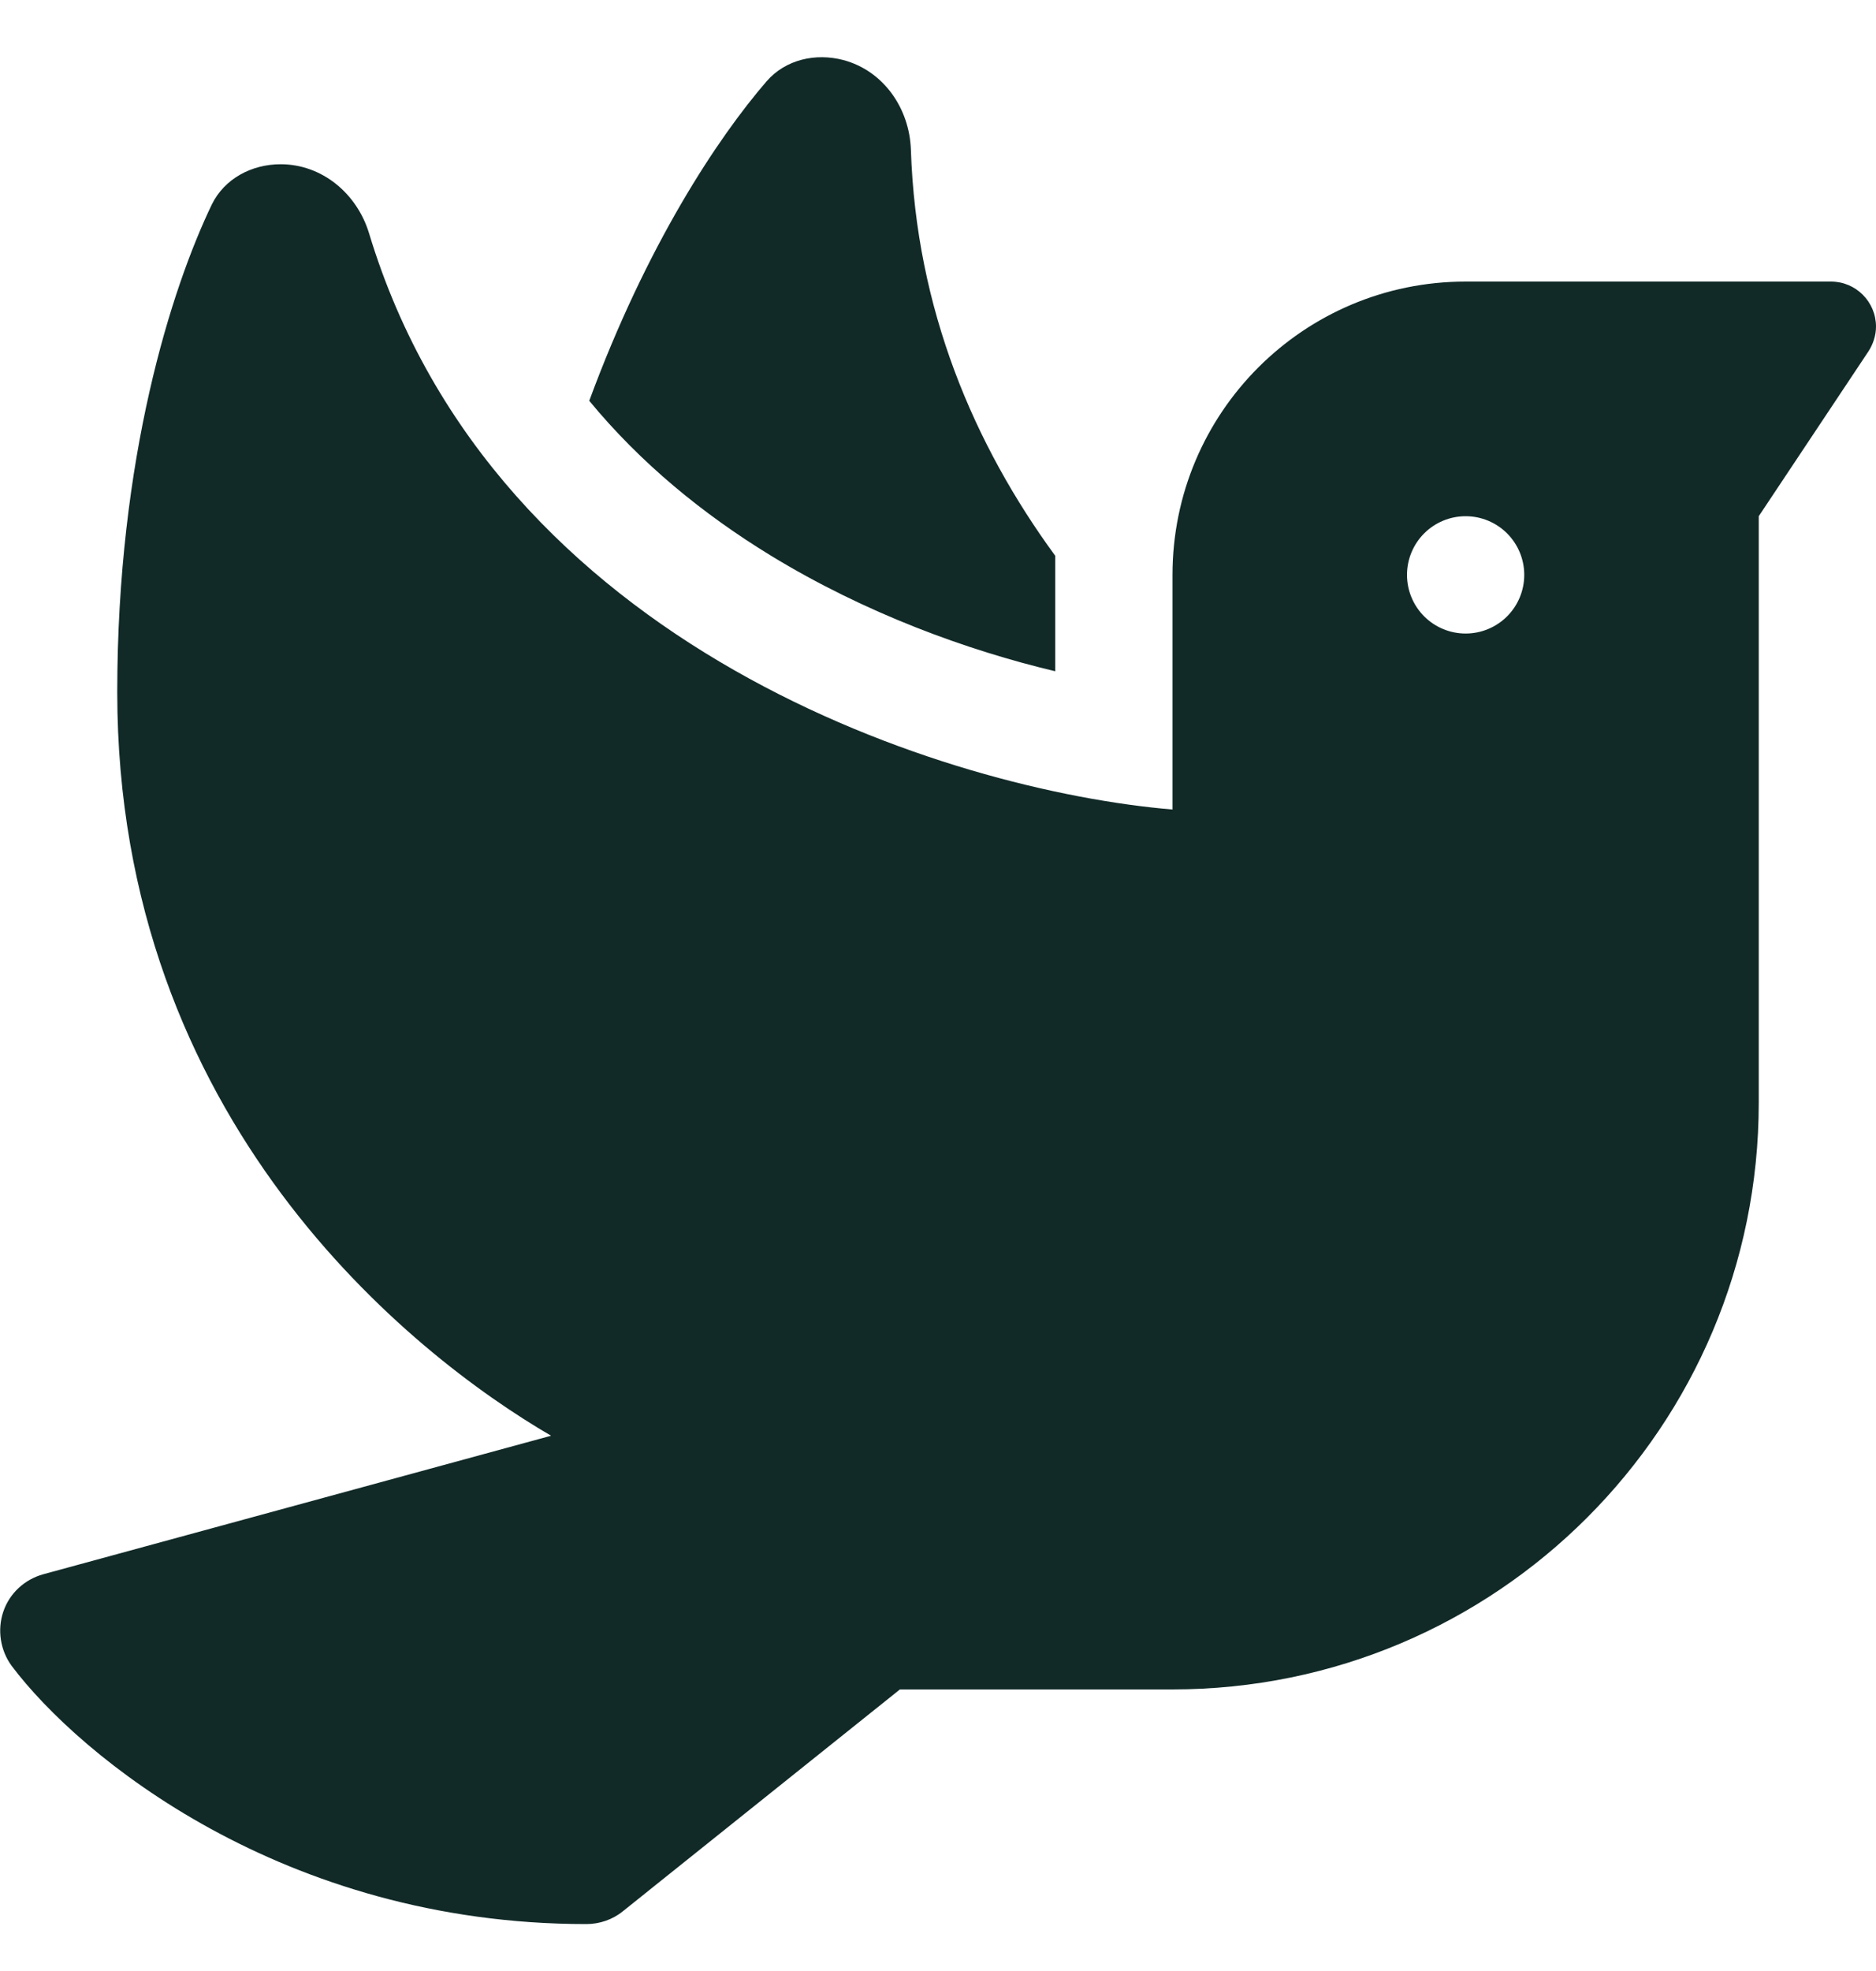 <?xml version="1.0" encoding="UTF-8"?>
<svg xmlns="http://www.w3.org/2000/svg" width="20" height="21" viewBox="0 0 20 21" fill="none">
  <path d="M6.281 4.269C6.828 4.933 7.492 5.476 8.215 5.918C9.226 6.535 10.312 6.929 11.25 7.152V5.922C10.383 4.738 9.766 3.293 9.711 1.594C9.695 1.152 9.418 0.754 8.992 0.64C8.695 0.562 8.375 0.633 8.172 0.867C7.652 1.469 6.894 2.609 6.281 4.273V4.269ZM12.5 6.125V7.32V7.371V8.625C10.125 8.426 5.273 6.914 3.934 2.484C3.805 2.062 3.434 1.75 2.992 1.75C2.684 1.75 2.394 1.902 2.258 2.179C1.828 3.074 1.25 4.879 1.25 7.375C1.25 11.941 4.379 14.426 5.875 15.297L0.461 16.773C0.262 16.828 0.101 16.976 0.035 17.172C-0.031 17.367 0.004 17.586 0.125 17.75C0.848 18.711 3.019 20.5 6.25 20.5C6.391 20.5 6.531 20.453 6.641 20.363L9.594 18H12.5C15.953 18 18.75 15.203 18.75 11.75V5.5L19.918 3.746C19.969 3.668 20 3.574 20 3.48C20 3.215 19.785 3 19.52 3H15.625C13.898 3 12.5 4.398 12.5 6.125ZM15.625 5.5C15.791 5.5 15.95 5.566 16.067 5.683C16.184 5.8 16.25 5.959 16.25 6.125C16.25 6.291 16.184 6.45 16.067 6.567C15.95 6.684 15.791 6.75 15.625 6.75C15.459 6.75 15.3 6.684 15.183 6.567C15.066 6.45 15 6.291 15 6.125C15 5.959 15.066 5.8 15.183 5.683C15.3 5.566 15.459 5.5 15.625 5.5Z" fill="#112A28"></path>
</svg>
